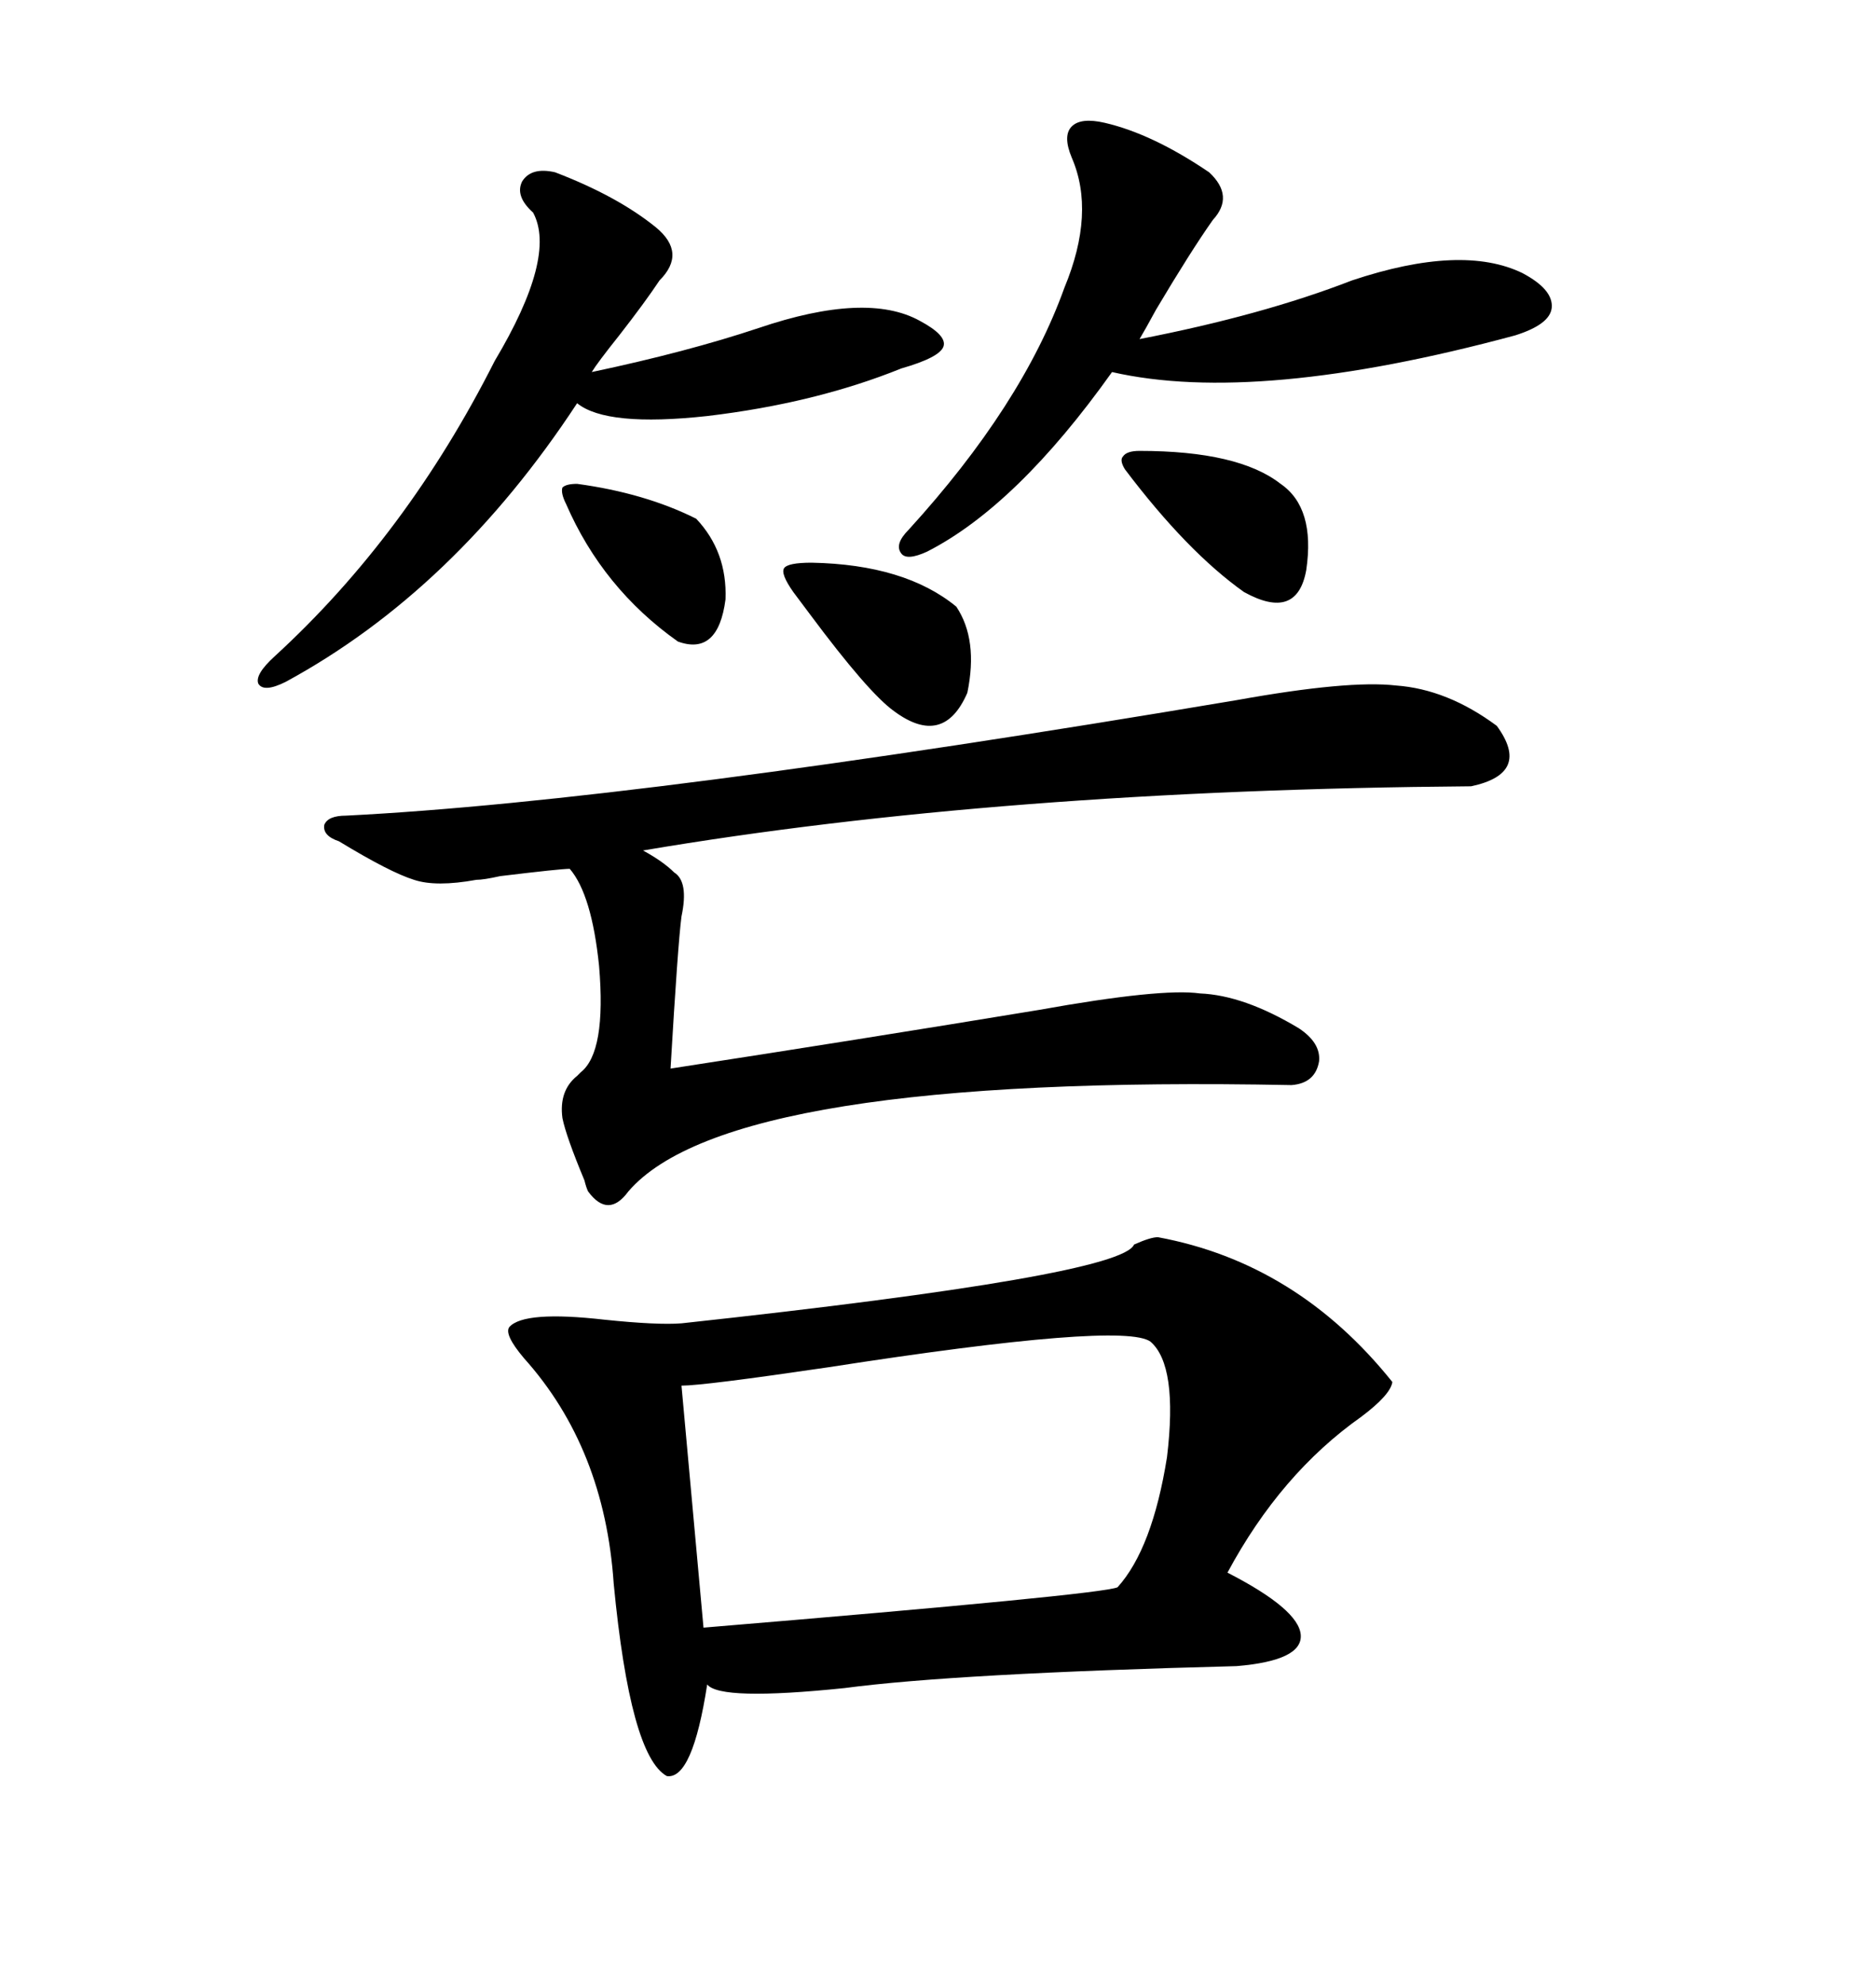 <svg xmlns="http://www.w3.org/2000/svg" xmlns:xlink="http://www.w3.org/1999/xlink" width="300" height="317.285"><path d="M185.16 197.75L185.16 197.75Q207.42 201.86 222.66 220.90L222.66 220.90Q222.36 222.95 217.68 226.46L217.68 226.46Q204.79 235.55 196.29 251.37L196.29 251.37Q207.71 257.23 208.01 261.33L208.01 261.33Q208.30 265.43 197.75 266.31L197.75 266.31Q152.64 267.48 135.06 269.82L135.06 269.82Q115.14 271.88 113.09 269.24L113.09 269.24Q110.74 284.47 106.64 283.89L106.64 283.89Q100.78 280.66 98.14 253.13L98.14 253.13Q96.68 231.45 83.79 217.09L83.79 217.09Q80.57 213.28 81.45 212.11L81.45 212.11Q83.79 209.47 96.68 210.94L96.68 210.94Q105.18 211.82 108.98 211.52L108.98 211.52Q179.30 203.91 181.35 198.93L181.35 198.93Q183.98 197.75 185.16 197.75ZM197.75 111.91L197.75 111.91Q215.63 108.69 223.24 109.57L223.24 109.57Q231.45 110.16 239.36 116.02L239.36 116.02Q244.92 123.63 235.25 125.68L235.25 125.68Q159.96 126.27 102.83 135.94L102.83 135.94Q106.05 137.70 107.81 139.45L107.81 139.45Q110.16 140.92 108.98 146.48L108.98 146.48Q108.40 150.88 107.23 170.80L107.23 170.80Q137.70 166.11 166.11 161.43L166.11 161.43Q185.74 157.91 191.89 158.79L191.89 158.79Q198.93 159.08 207.71 164.36L207.71 164.36Q211.23 166.70 210.94 169.63L210.94 169.63Q210.35 173.14 206.54 173.44L206.54 173.44Q116.60 171.68 100.49 190.43L100.49 190.43Q97.27 194.82 94.04 190.43L94.04 190.43Q93.75 189.84 93.46 188.67L93.46 188.67Q90.53 181.64 89.94 178.71L89.94 178.71Q89.36 174.32 92.29 171.97L92.29 171.97Q92.58 171.68 92.87 171.39L92.87 171.39Q96.97 168.16 95.80 154.39L95.80 154.39Q94.63 142.97 91.11 138.87L91.11 138.87Q89.65 138.87 79.98 140.04L79.98 140.04Q77.34 140.63 76.17 140.63L76.17 140.63Q69.73 141.80 66.21 140.63L66.21 140.63Q62.40 139.45 54.20 134.47L54.20 134.47Q51.56 133.59 51.86 131.84L51.86 131.84Q52.44 130.37 55.37 130.37L55.37 130.37Q101.95 128.03 197.75 111.91ZM183.98 214.45L183.98 214.45Q179.59 211.23 132.42 218.55L132.42 218.55Q112.50 221.48 108.98 221.48L108.98 221.48L112.50 260.16Q176.07 254.88 178.71 253.71L178.71 253.71Q184.28 247.56 186.62 232.91L186.62 232.91Q188.38 218.26 183.98 214.45ZM88.77 27.54L88.77 27.54Q98.73 31.35 104.88 36.33L104.88 36.33Q109.86 40.43 105.47 44.82L105.47 44.82Q103.13 48.34 99.02 53.61L99.02 53.61Q95.51 58.01 94.63 59.47L94.63 59.47Q109.86 56.25 121.29 52.44L121.29 52.44Q138.57 46.58 147.07 51.27L147.07 51.27Q151.46 53.61 150.88 55.37L150.88 55.37Q150.29 57.13 144.14 58.89L144.14 58.89Q130.37 64.45 113.09 66.50L113.09 66.50Q96.97 68.26 92.29 64.45L92.29 64.45Q72.66 94.34 45.70 108.98L45.70 108.98Q42.19 110.74 41.31 109.28L41.31 109.28Q40.72 107.81 43.95 104.88L43.95 104.88Q65.04 85.55 79.10 57.71L79.10 57.71Q89.06 41.02 85.25 33.98L85.25 33.98Q82.32 31.35 83.50 29.00L83.50 29.00Q84.96 26.66 88.77 27.54ZM176.66 19.63L176.66 19.63Q184.28 21.39 193.36 27.54L193.36 27.54Q197.46 31.35 193.95 35.16L193.95 35.16Q190.43 40.14 184.86 49.51L184.86 49.51Q183.11 52.73 182.23 54.20L182.23 54.20Q201.86 50.39 216.21 44.82L216.21 44.82Q233.79 38.96 243.46 43.65L243.46 43.65Q248.44 46.29 248.14 49.22L248.14 49.22Q247.85 51.86 242.29 53.61L242.29 53.61Q200.98 64.75 177.83 59.47L177.83 59.47Q162.60 80.86 148.24 88.18L148.24 88.18Q145.02 89.65 144.14 88.48L144.14 88.48Q142.97 87.01 145.31 84.67L145.31 84.67Q163.48 64.75 170.21 46.00L170.21 46.00Q175.20 33.98 171.39 25.20L171.39 25.20Q169.92 21.68 171.39 20.21L171.39 20.21Q172.85 18.75 176.66 19.63ZM129.79 89.94L129.79 89.94Q144.73 90.23 152.93 96.97L152.93 96.97Q156.45 102.25 154.69 110.74L154.69 110.74Q150.88 119.53 142.97 113.67L142.97 113.67Q138.87 110.74 129.49 98.14L129.49 98.14Q127.73 95.80 126.86 94.63L126.86 94.63Q124.80 91.70 125.39 90.82L125.39 90.82Q125.98 89.94 129.79 89.94ZM179.88 75L179.88 75Q179.00 73.54 179.59 72.95L179.59 72.95Q180.18 72.07 182.23 72.07L182.23 72.07Q198.05 72.07 204.79 77.34L204.79 77.34Q210.35 81.15 208.89 91.11L208.89 91.11Q207.42 99.32 198.93 94.63L198.93 94.63Q189.84 88.18 179.88 75ZM92.29 77.34L92.29 77.34Q103.13 78.81 111.33 82.91L111.33 82.91Q116.31 88.18 116.02 95.80L116.02 95.80Q114.84 104.88 108.40 102.54L108.40 102.54Q96.39 94.04 90.53 80.57L90.53 80.57Q89.65 78.81 89.94 77.93L89.94 77.93Q90.53 77.34 92.29 77.34Z"/></svg>